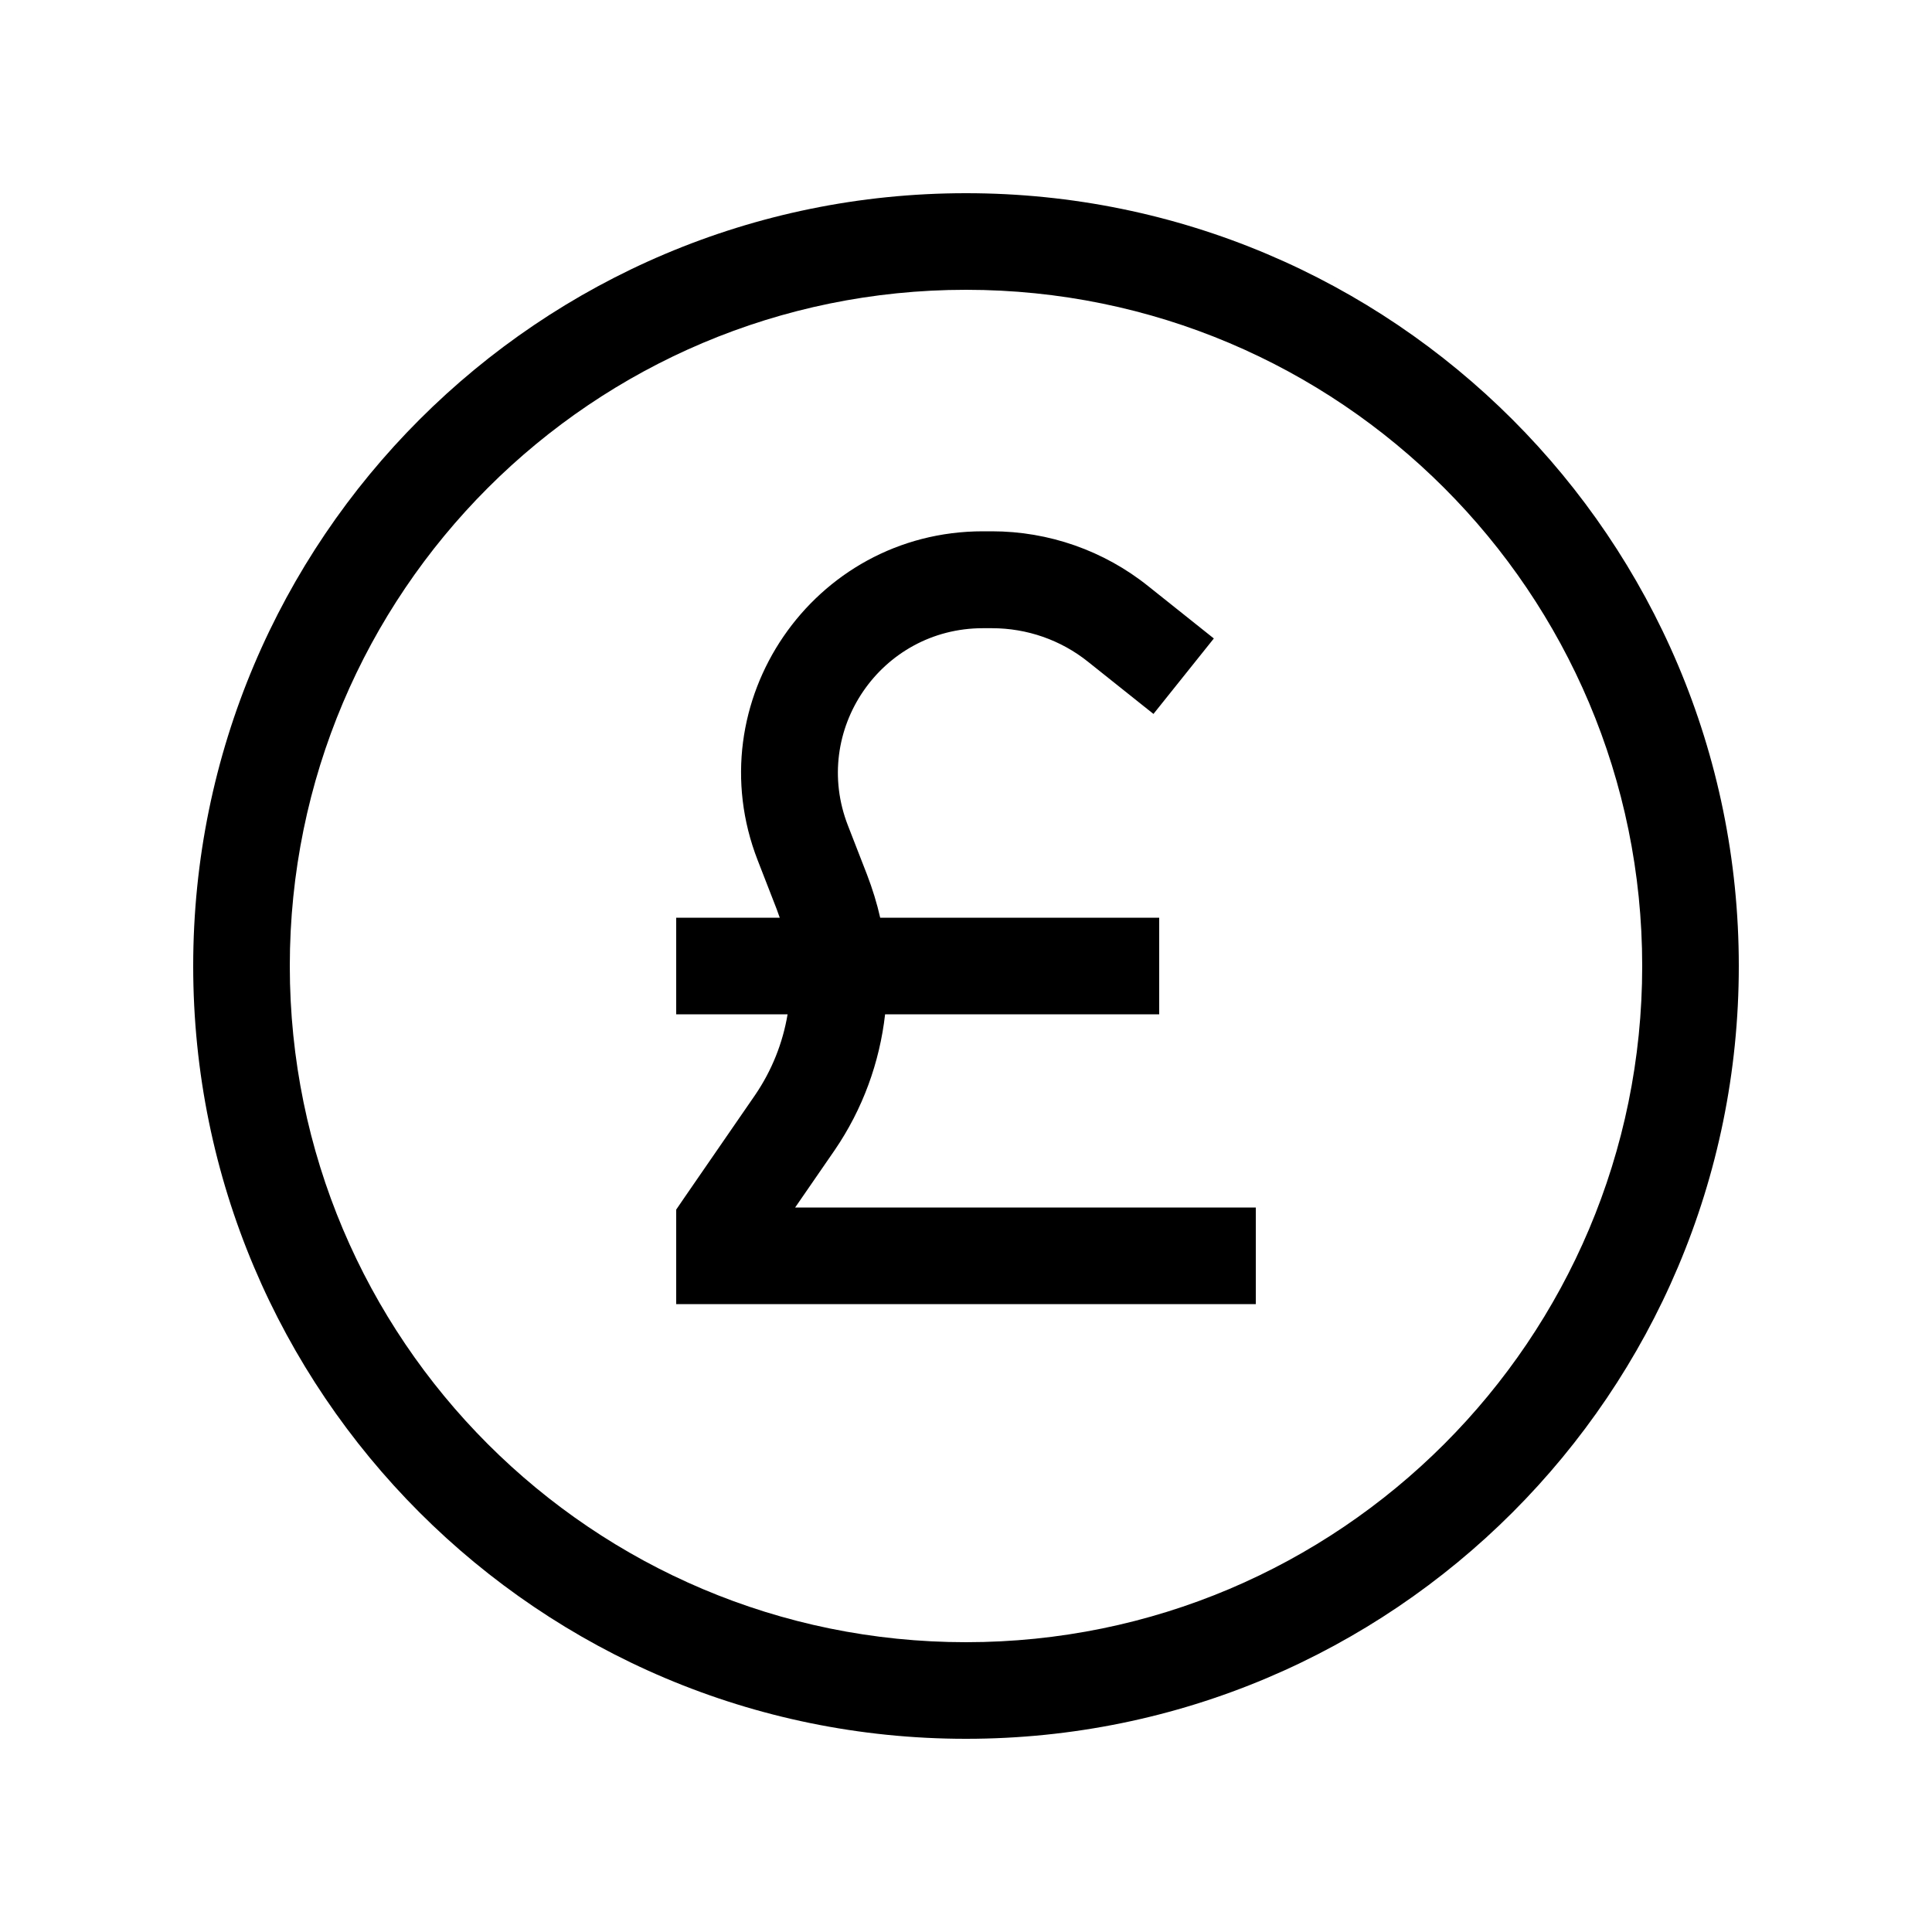 <svg xmlns="http://www.w3.org/2000/svg" viewBox="0 0 640 640"><!--! Font Awesome Pro 7.1.0 by @fontawesome - https://fontawesome.com License - https://fontawesome.com/license (Commercial License) Copyright 2025 Fonticons, Inc. --><path fill="currentColor" d="M544 320C544 196.3 443.7 96 320 96C196.3 96 96 196.3 96 320C96 443.7 196.3 544 320 544C443.7 544 544 443.7 544 320zM64 320C64 178.6 178.6 64 320 64C461.4 64 576 178.6 576 320C576 461.4 461.4 576 320 576C178.6 576 64 461.4 64 320zM291.5 304L384 304L384 336L293.2 336C291.4 351.9 285.8 367.4 276.5 381L263.4 400L416 400L416 432L224 432L224 400.7L226.8 396.6L250.1 362.8C255.7 354.6 259.3 345.5 260.9 336L224 336L224 304L258.3 304C258 303.1 257.6 302.1 257.3 301.2L251 285C230.6 232.6 269.3 176 325.6 176L328.6 176C347.4 176 365.7 182.4 380.4 194.2L402.1 211.5L382.1 236.5L360.4 219.2C351.4 212 340.2 208.1 328.6 208.1L325.6 208.1C291.8 208.1 268.6 242 280.9 273.5L287.2 289.7C289 294.4 290.5 299.2 291.6 304.1z"/></svg>